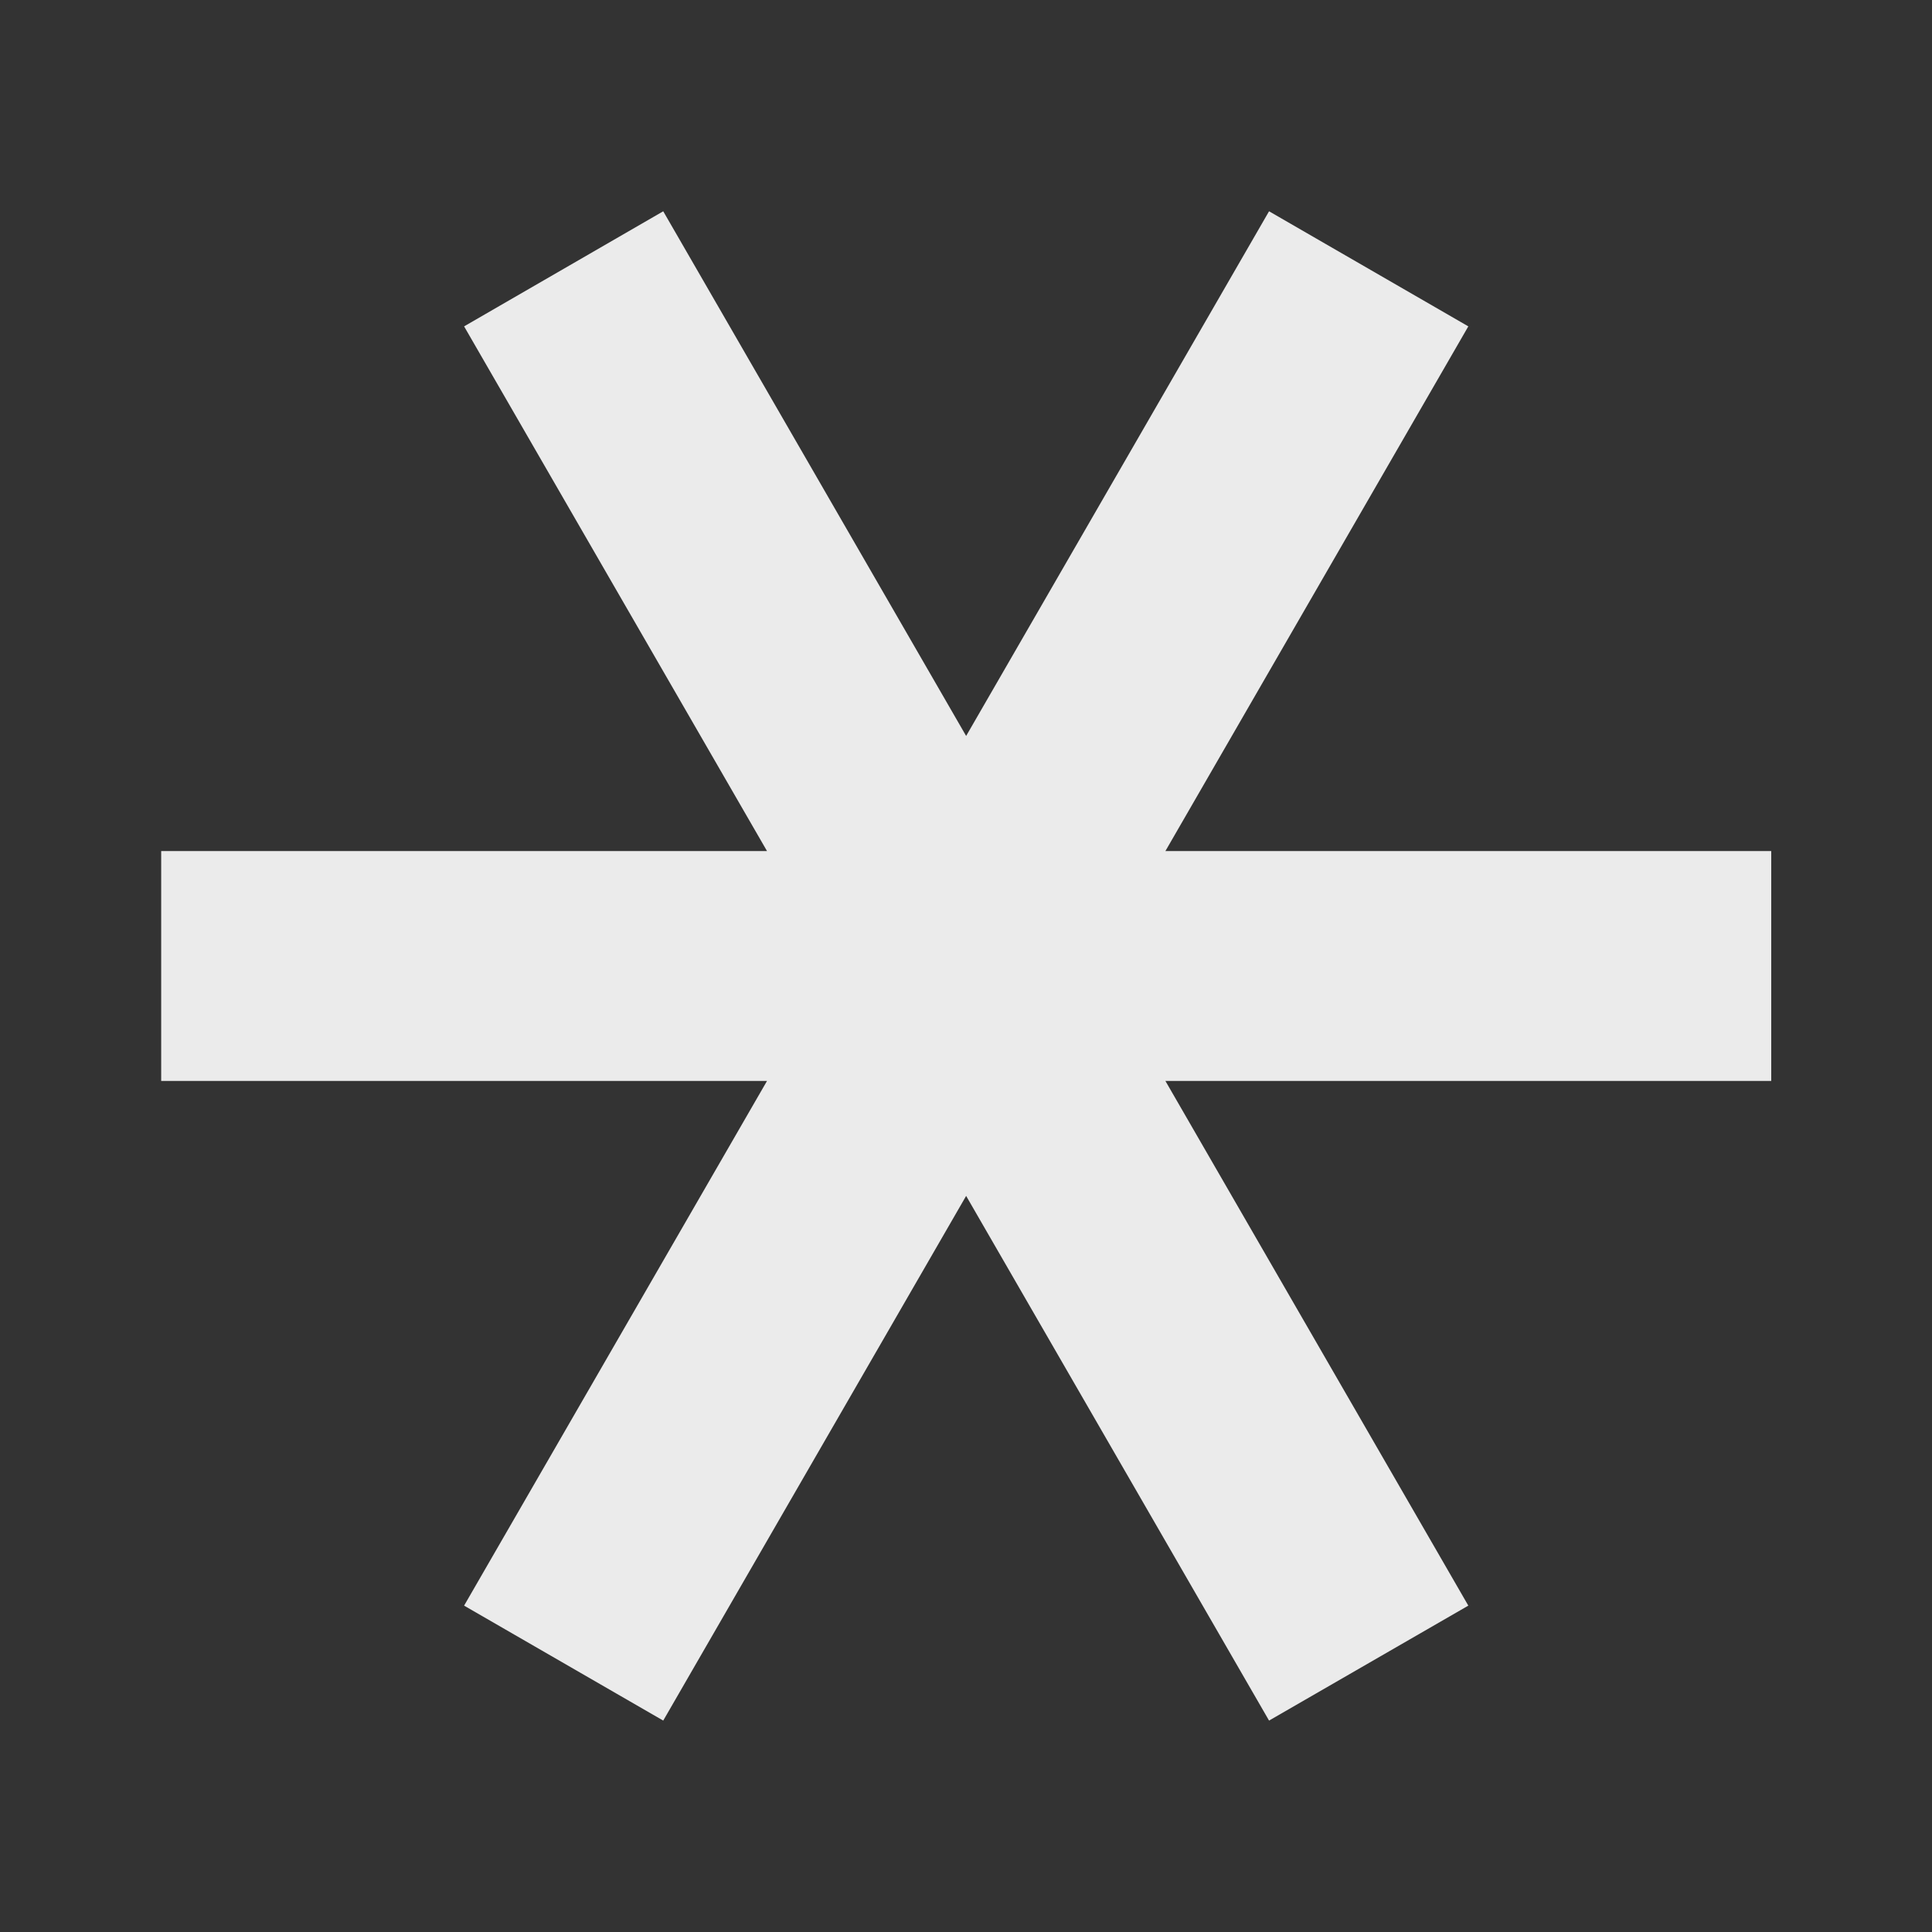 <svg xmlns="http://www.w3.org/2000/svg" width="14" height="14" viewBox="0 0 14 14" fill="none">
    <rect x="0" y="0" width="14" height="14" fill="#333333" stroke="none"/>
    <path fill-rule="evenodd" clip-rule="evenodd"
        d="M7.001 8.666L4.806 12.468L3.363 11.635L5.558 7.833H1.168L1.168 6.167H5.558L3.363 2.365L4.806 1.531L7.001 5.333L9.196 1.531L10.64 2.365L8.445 6.167H12.835V7.833H8.445L10.64 11.635L9.196 12.468L7.001 8.666Z"
        fill="white" fill-opacity="0.9" />
</svg>